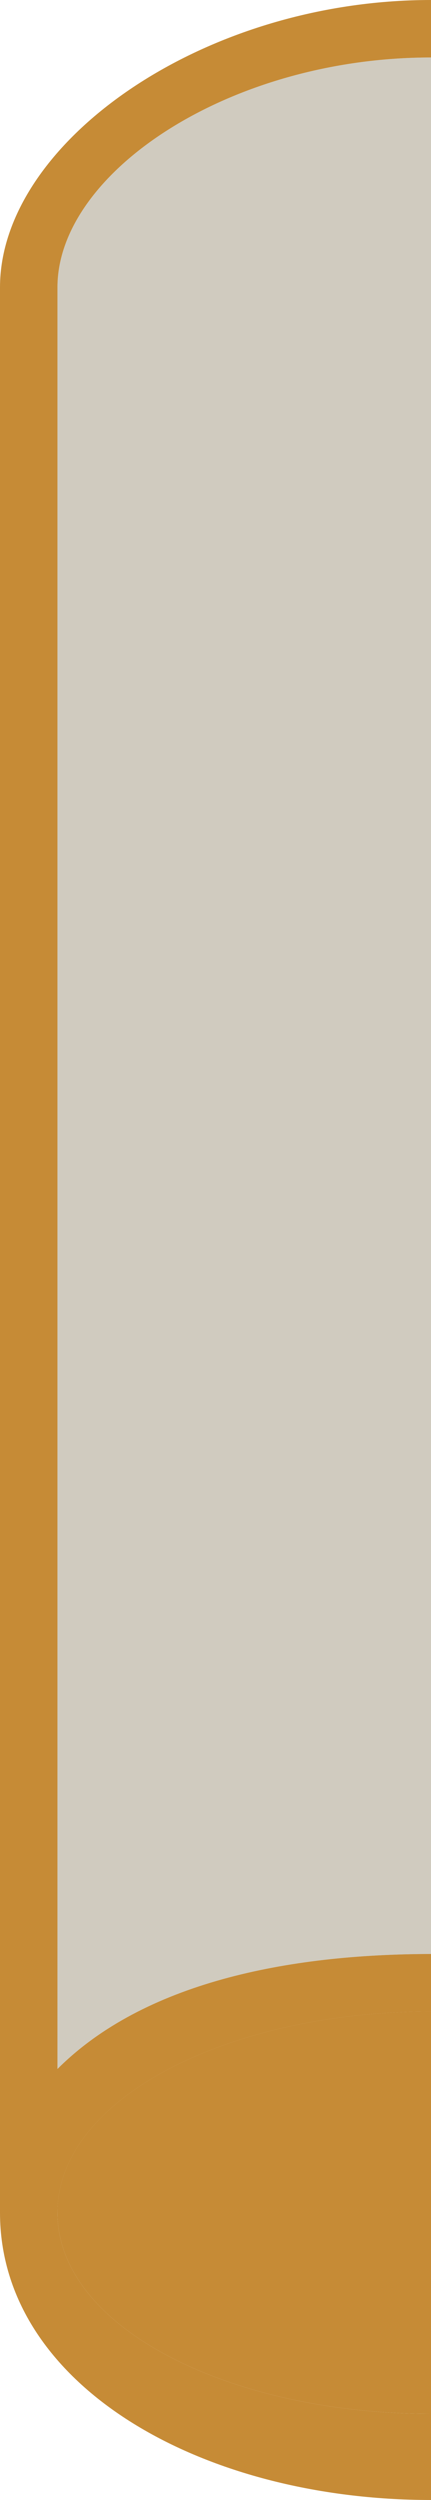 <svg xmlns="http://www.w3.org/2000/svg" style="width: 100%; vertical-align: middle; max-width: 100%;" viewBox="0 0 1.5 8.7" x="0px" y="0px" width="100%"><g>
	<path fill="rgb(208, 203, 191)" d="M 1.5 0.2 C 0.8 0.2 0.2 0.6 0.2 1 v 6.2 C 0.5 6.9 1 6.8 1.5 6.8 V 0.2 Z" />
</g><g>
	<path fill="rgb(198, 139, 54)" d="M 0.2 7.7 H 0 V 1 c 0 -0.5 0.7 -1 1.5 -1 v 0.2 C 0.8 0.2 0.2 0.6 0.2 1 v 6.2 C 0.5 6.9 1 6.8 1.5 6.8 V 7 C 0.8 7 0.2 7.3 0.2 7.7 Z" />
</g><g>
	<path fill="rgb(198, 139, 54)" d="M 1.5 8.7 C 0.7 8.7 0 8.3 0 7.7 s 0.7 -0.9 1.5 -0.9 V 7 C 0.8 7 0.2 7.3 0.2 7.7 s 0.6 0.7 1.3 0.7 V 8.7 Z" />
</g><g>
	<path fill="rgb(198, 139, 54)" d="M 1.5 7 C 0.8 7 0.2 7.3 0.2 7.7 s 0.6 0.7 1.3 0.7 V 7 Z" />
</g></svg>